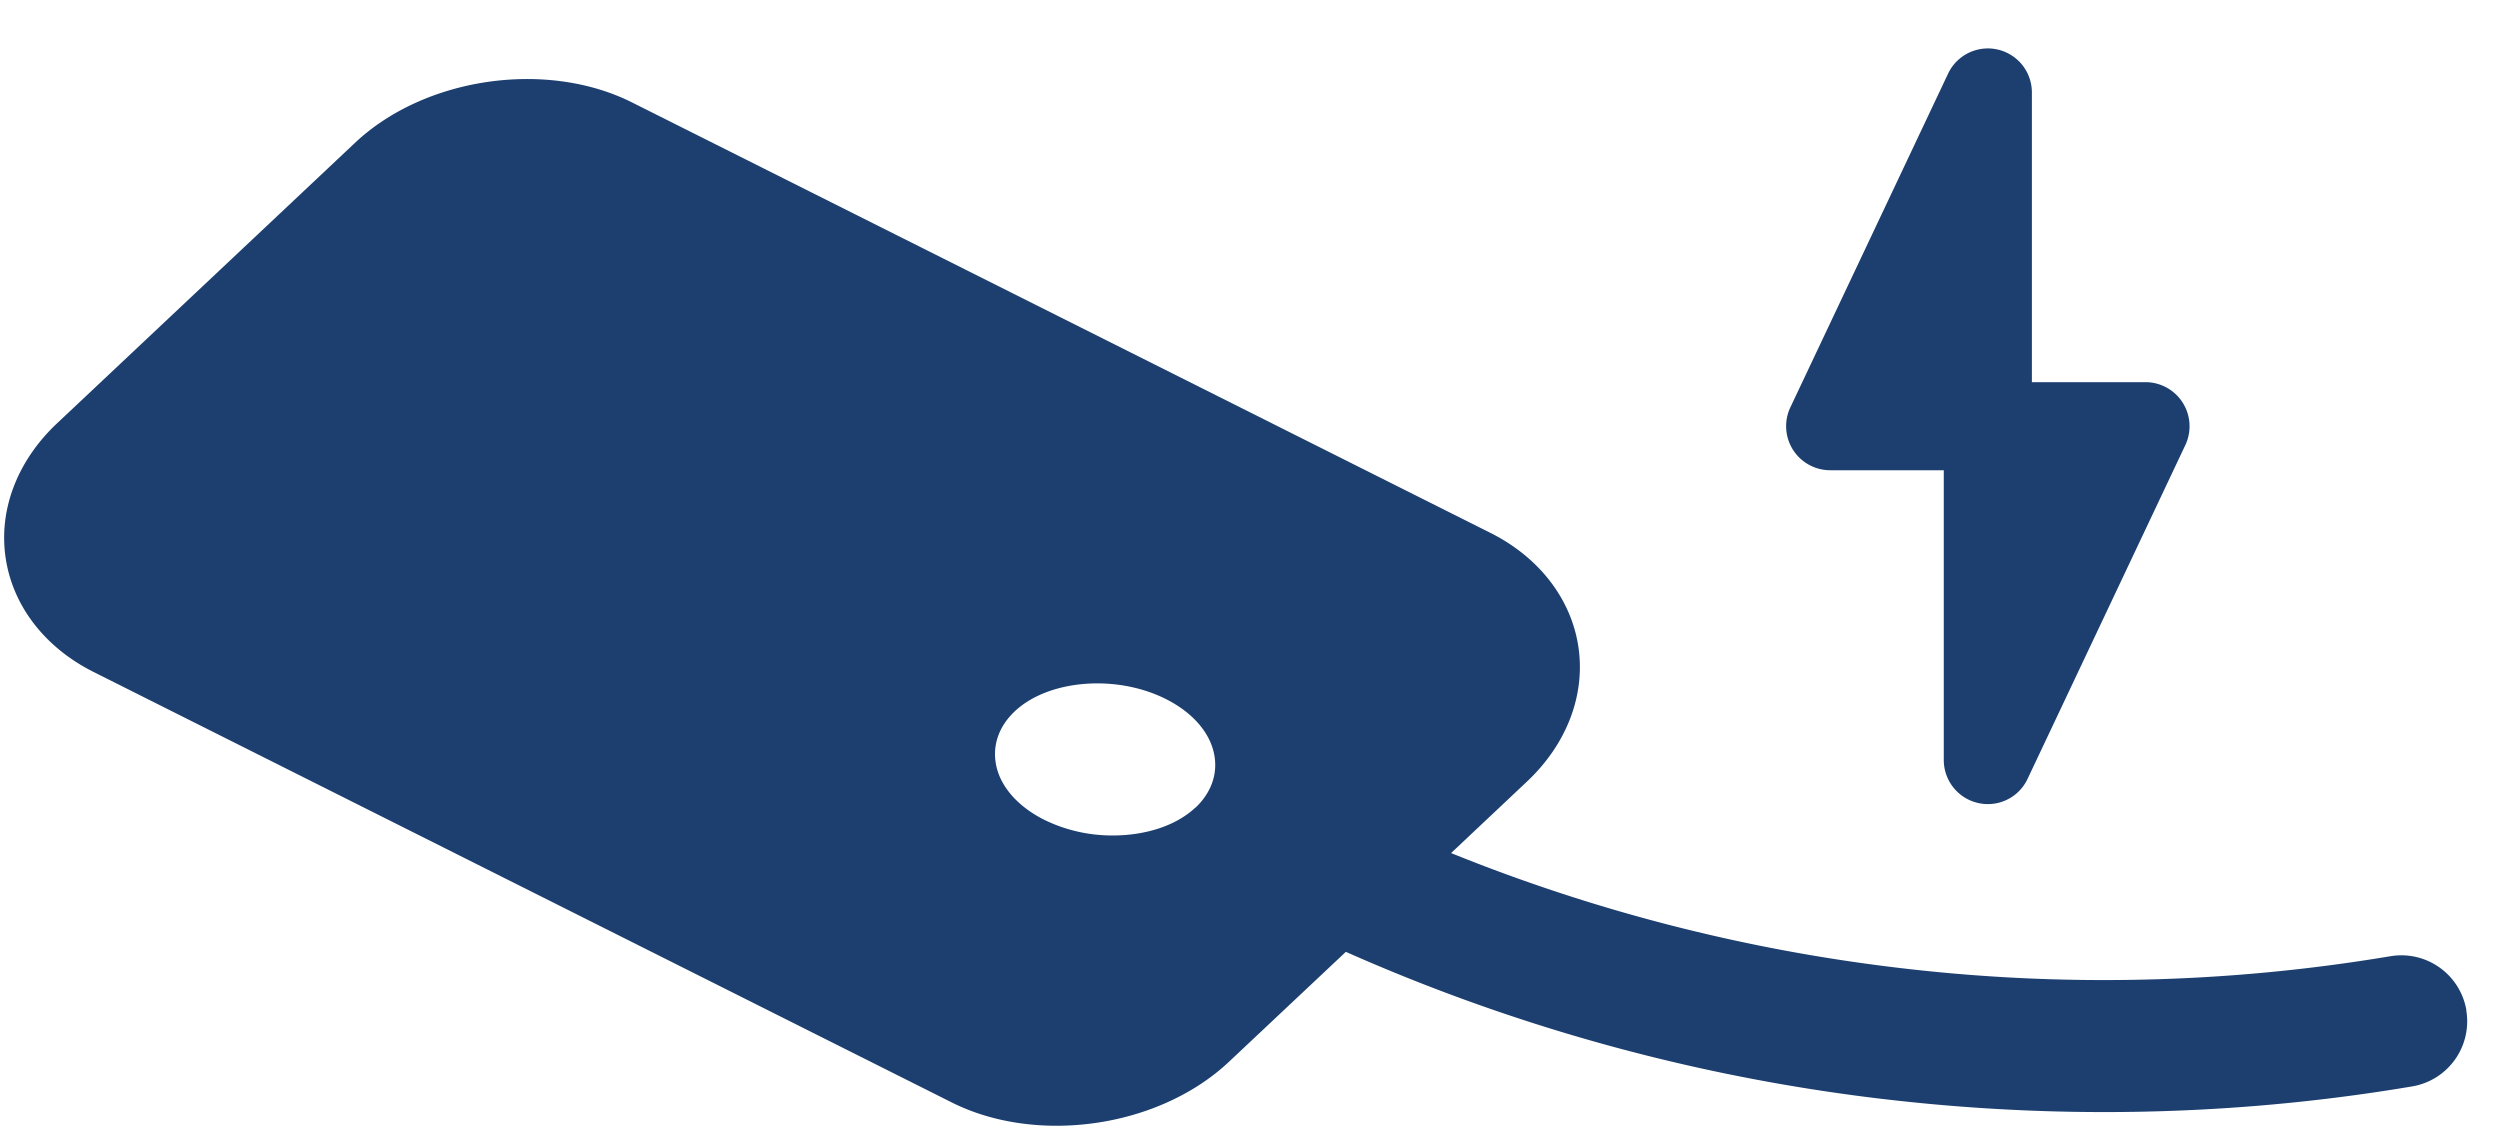 <svg width="53" height="24" fill="none" xmlns="http://www.w3.org/2000/svg"><g clip-path="url(#a)" fill="#1C3F70"><path d="M38.798 9.969h2.41v6.144a.935.935 0 0 0 .934.934.93.93 0 0 0 .843-.536l3.345-7.077a.935.935 0 0 0-.844-1.332h-2.41V1.958A.933.933 0 0 0 41.3 1.56l-3.345 7.077a.934.934 0 0 0 .843 1.332Z"/><path d="M52.288 21.42a1.399 1.399 0 0 0-1.612-1.148 36.726 36.726 0 0 1-10.562.23 36.851 36.851 0 0 1-9.351-2.417l1.608-1.515c.843-.793 1.241-1.832 1.092-2.85-.15-1.017-.828-1.9-1.86-2.42L13.4 2.172c-1.817-.911-4.4-.535-5.877.859L1.211 8.973c-.843.793-1.242 1.832-1.092 2.85.149 1.017.827 1.9 1.86 2.42l18.197 9.128c.669.336 1.44.495 2.224.495 1.344 0 2.72-.476 3.655-1.357l2.477-2.33a39.487 39.487 0 0 0 11.237 3.102c1.612.196 3.23.295 4.84.295 2.191 0 4.372-.18 6.528-.544a1.399 1.399 0 0 0 1.148-1.612h.003Zm-26.945-4.3c-.414.39-1.067.592-1.751.592a3.277 3.277 0 0 1-1.45-.33c-.588-.295-.968-.743-1.036-1.232-.056-.389.087-.768.407-1.07.713-.672 2.15-.79 3.202-.261.588.295.967.743 1.036 1.235.056.389-.088.768-.408 1.07v-.003Z"/></g><defs><clipPath id="a"><path fill="#fff" transform="translate(0 .87)" d="M0 0h52.306v23H0z"/></clipPath></defs></svg>
